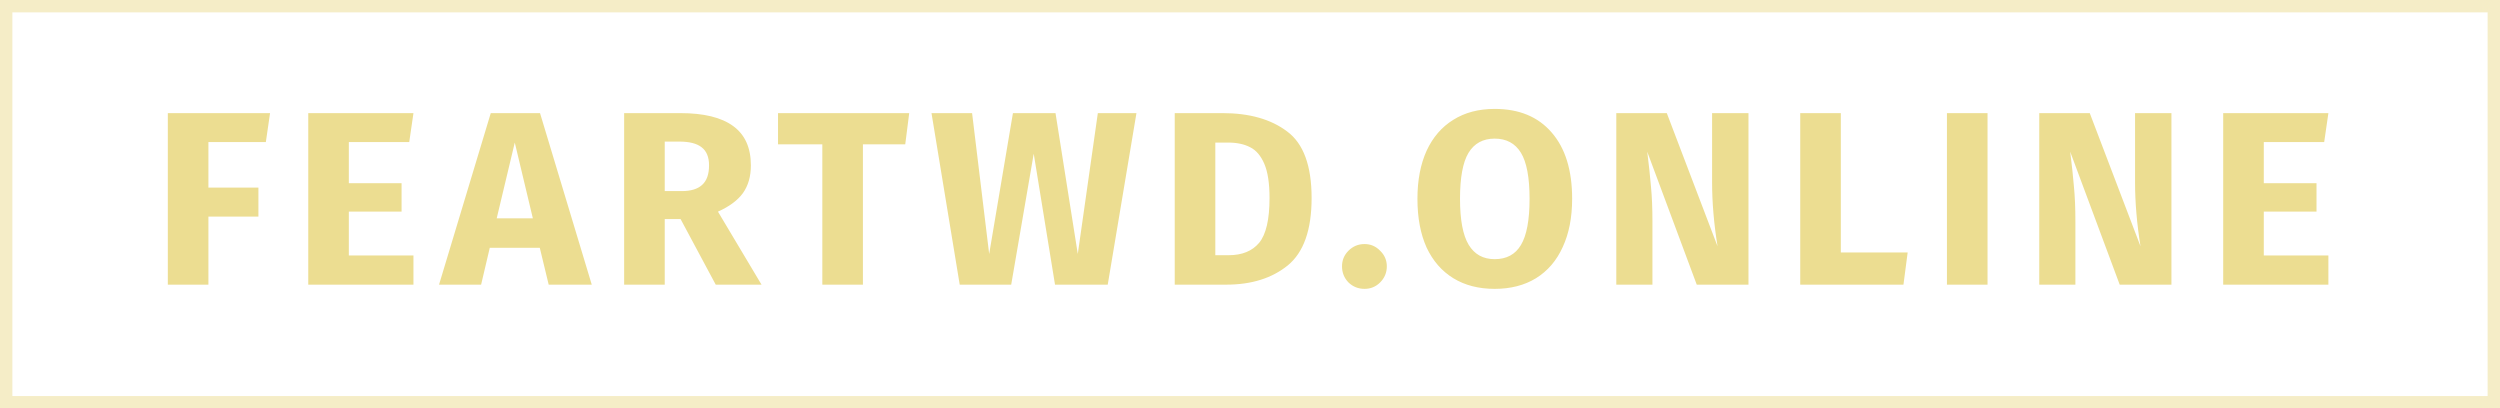 <svg width="202" height="33" viewBox="0 0 202 33" fill="none" xmlns="http://www.w3.org/2000/svg">
<rect opacity="0.5" x="0.5" y="0.5" width="201" height="32" stroke="#ECDD91"/>
<path d="M13.56 23V9.14H21.82L21.48 11.48H16.84V15.16H20.88V17.5H16.84V23H13.56ZM33.407 9.14L33.066 11.48H28.186V14.8H32.447V17.1H28.186V20.64H33.407V23H24.907V9.14H33.407ZM44.334 23L43.614 20.02H39.574L38.874 23H35.474L39.654 9.14H43.634L47.814 23H44.334ZM40.134 17.64H43.054L41.594 11.52L40.134 17.64ZM54.991 17.7H53.711V23H50.431V9.14H54.971C56.864 9.14 58.284 9.487 59.231 10.18C60.191 10.873 60.671 11.933 60.671 13.36C60.671 14.253 60.457 15 60.031 15.6C59.604 16.187 58.931 16.687 58.011 17.1L61.531 23H57.831L54.991 17.7ZM53.711 15.44H55.091C55.824 15.44 56.371 15.273 56.731 14.94C57.104 14.607 57.291 14.08 57.291 13.36C57.291 12.693 57.091 12.207 56.691 11.9C56.304 11.593 55.704 11.44 54.891 11.44H53.711V15.44ZM73.464 9.14L73.144 11.66H69.724V23H66.444V11.66H62.864V9.14H73.464ZM91.825 9.14L89.505 23H85.245L83.525 12.42L81.705 23H77.545L75.265 9.14H78.545L79.925 20.52L81.845 9.14H85.285L87.085 20.52L88.705 9.14H91.825ZM98.778 9.14C100.952 9.14 102.692 9.633 103.998 10.62C105.318 11.593 105.978 13.387 105.978 16C105.978 18.573 105.338 20.387 104.058 21.44C102.778 22.48 101.118 23 99.078 23H94.918V9.14H98.778ZM98.198 11.52V20.62H99.278C100.358 20.62 101.178 20.287 101.738 19.62C102.298 18.94 102.578 17.733 102.578 16C102.578 14.813 102.438 13.893 102.158 13.24C101.878 12.587 101.498 12.14 101.018 11.9C100.538 11.647 99.945 11.52 99.238 11.52H98.198ZM110.255 19.72C110.748 19.72 111.168 19.9 111.515 20.26C111.875 20.607 112.055 21.027 112.055 21.52C112.055 22.027 111.875 22.46 111.515 22.82C111.168 23.167 110.748 23.34 110.255 23.34C109.748 23.34 109.315 23.167 108.955 22.82C108.608 22.46 108.435 22.027 108.435 21.52C108.435 21.027 108.608 20.607 108.955 20.26C109.315 19.9 109.748 19.72 110.255 19.72ZM120.769 8.8C122.742 8.8 124.276 9.433 125.369 10.7C126.476 11.967 127.029 13.753 127.029 16.06C127.029 17.567 126.776 18.867 126.269 19.96C125.776 21.053 125.056 21.893 124.109 22.48C123.176 23.053 122.062 23.34 120.769 23.34C119.476 23.34 118.362 23.053 117.429 22.48C116.496 21.907 115.776 21.08 115.269 20C114.776 18.907 114.529 17.593 114.529 16.06C114.529 14.567 114.776 13.273 115.269 12.18C115.776 11.087 116.496 10.253 117.429 9.68C118.362 9.093 119.476 8.8 120.769 8.8ZM120.769 11.2C119.822 11.2 119.116 11.587 118.649 12.36C118.196 13.12 117.969 14.353 117.969 16.06C117.969 17.767 118.202 19.007 118.669 19.78C119.136 20.553 119.836 20.94 120.769 20.94C121.729 20.94 122.436 20.56 122.889 19.8C123.356 19.027 123.589 17.78 123.589 16.06C123.589 14.34 123.356 13.1 122.889 12.34C122.422 11.58 121.716 11.2 120.769 11.2ZM141.277 23H137.097L133.097 12.26C133.23 13.313 133.33 14.247 133.397 15.06C133.477 15.86 133.517 16.813 133.517 17.92V23H130.597V9.14H134.677L138.777 19.9C138.484 18.073 138.337 16.353 138.337 14.74V9.14H141.277V23ZM148.739 9.14V20.4H154.139L153.799 23H145.459V9.14H148.739ZM160.593 9.14V23H157.313V9.14H160.593ZM175.452 23H171.272L167.272 12.26C167.405 13.313 167.505 14.247 167.572 15.06C167.652 15.86 167.692 16.813 167.692 17.92V23H164.772V9.14H168.852L172.952 19.9C172.659 18.073 172.512 16.353 172.512 14.74V9.14H175.452V23ZM188.134 9.14L187.794 11.48H182.914V14.8H187.174V17.1H182.914V20.64H188.134V23H179.634V9.14H188.134Z" fill="#ECDD91"/>
</svg>
